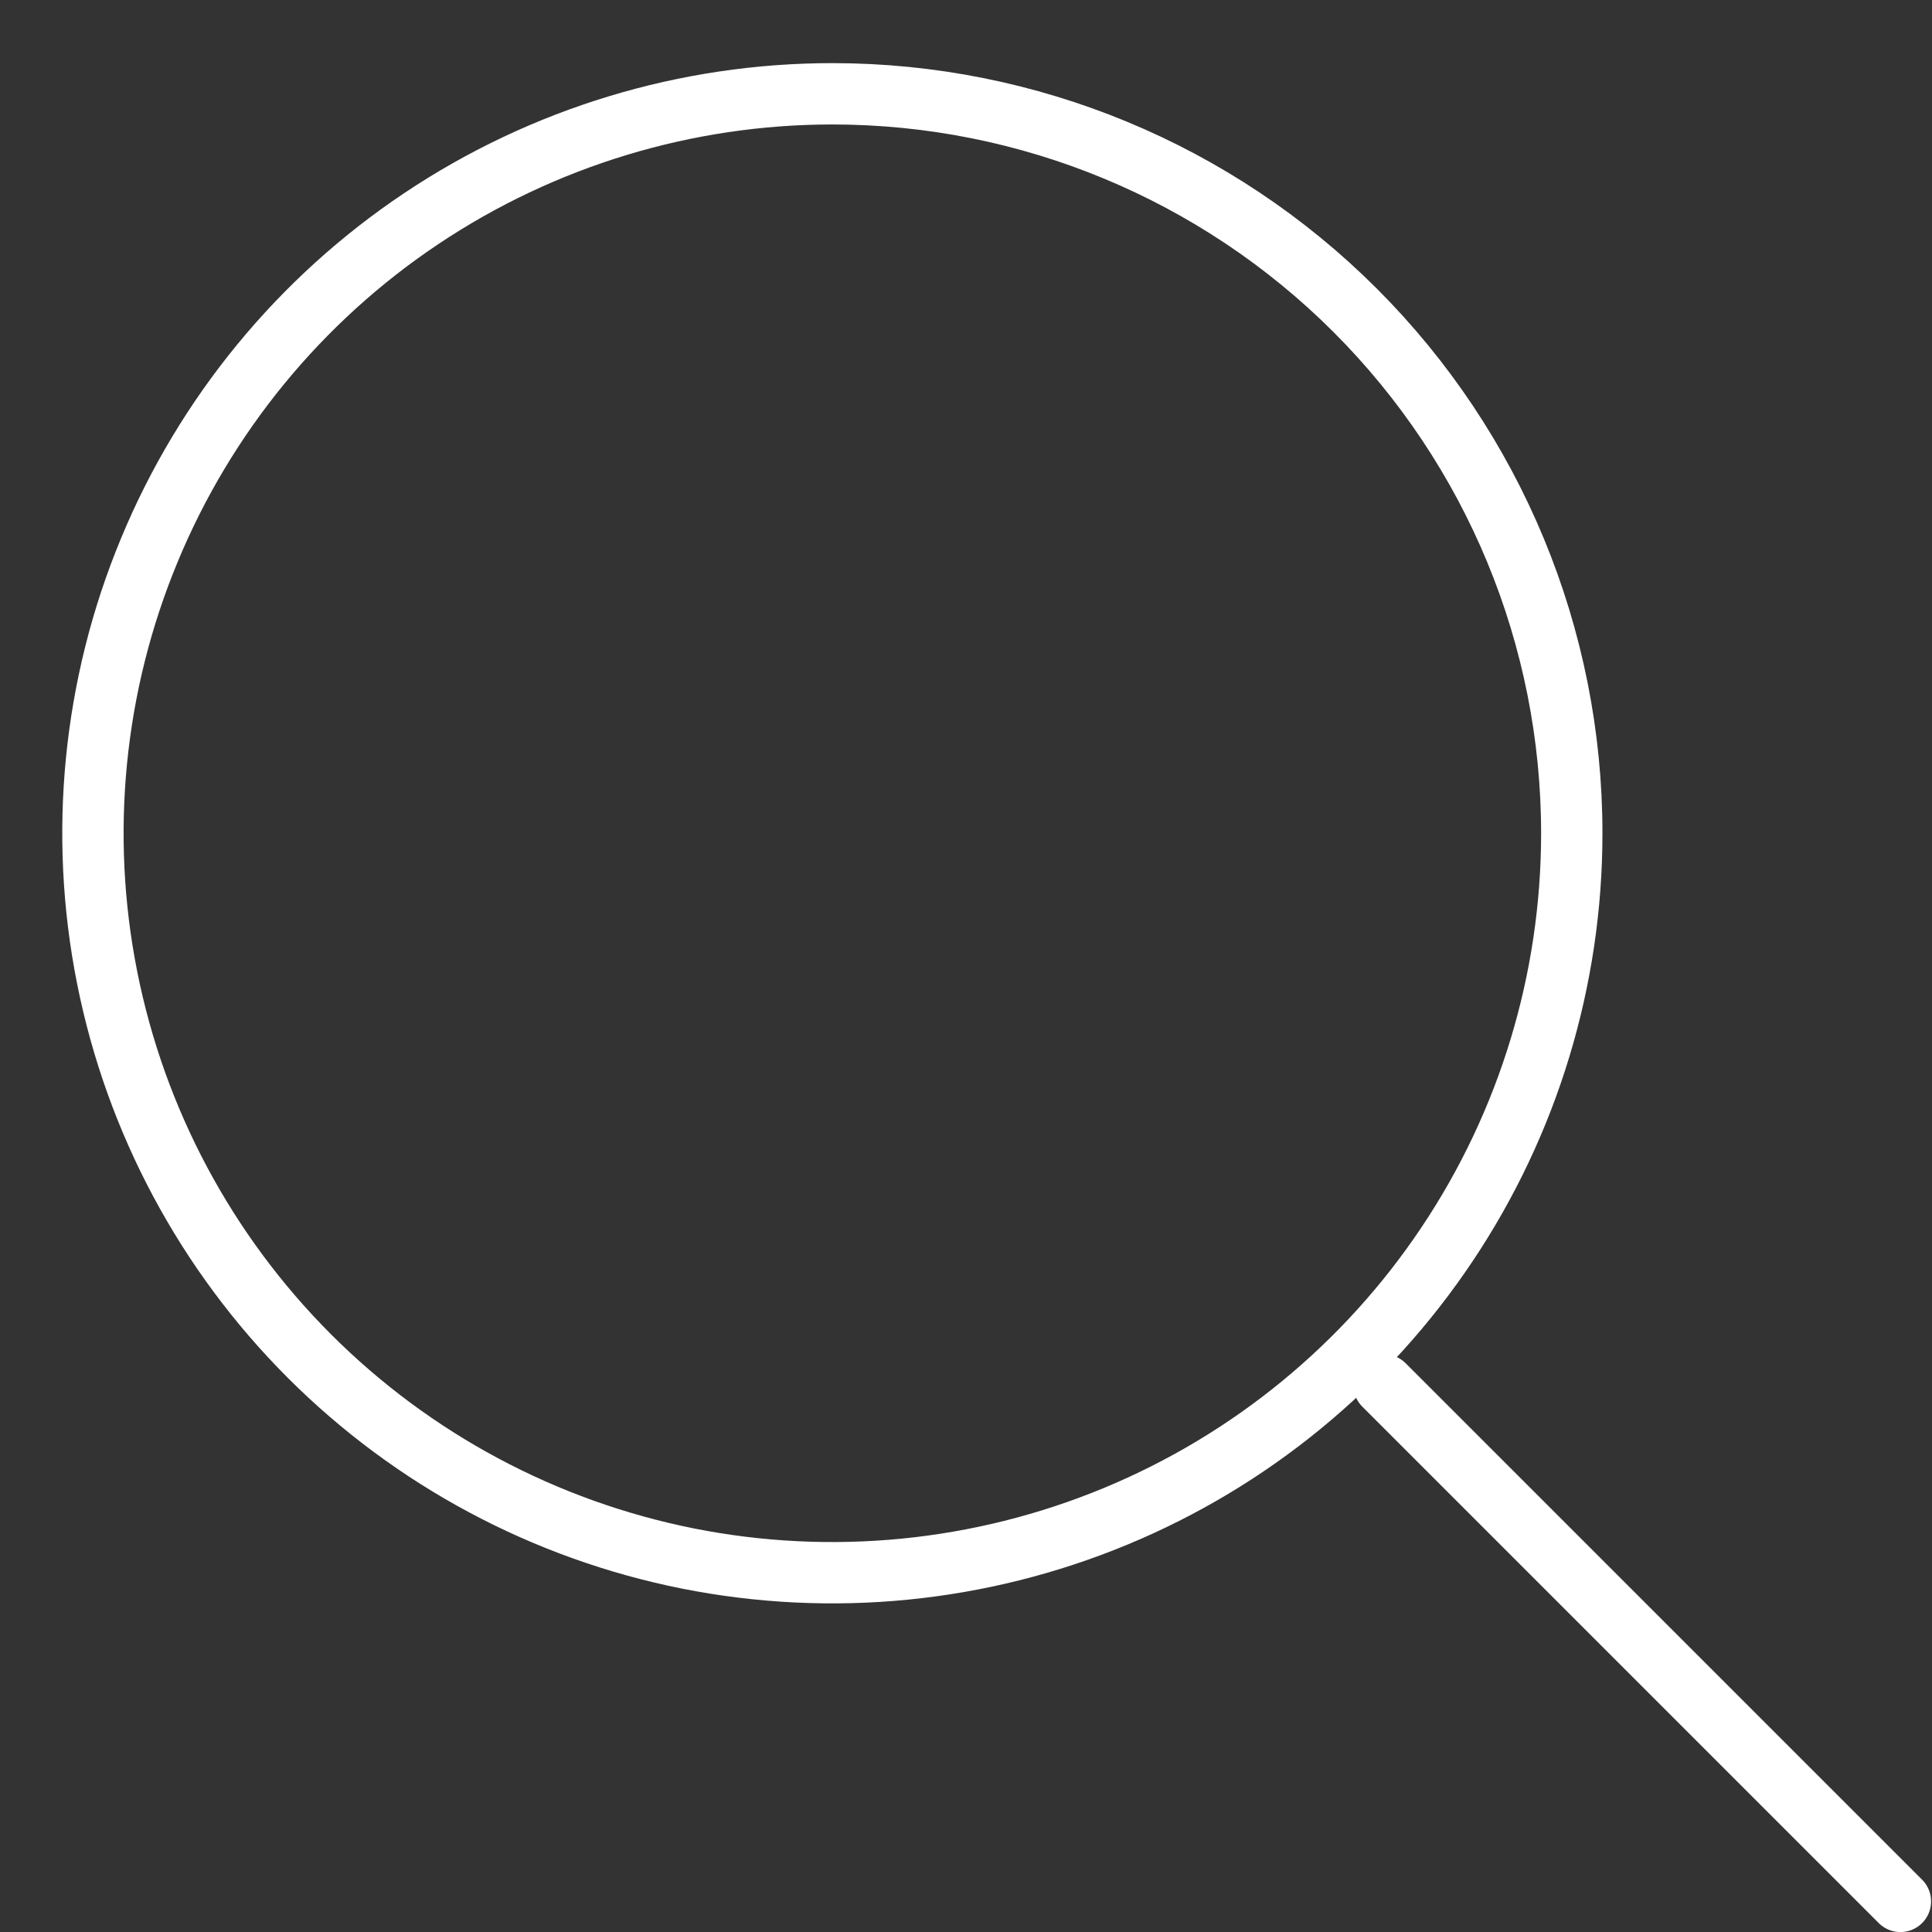 <?xml version="1.0" encoding="UTF-8"?> <svg xmlns="http://www.w3.org/2000/svg" width="20" height="20" viewBox="0 0 20 20" fill="none"><rect x="0" y="0" width="20" height="20" fill="#333333" stroke="none"/><path d="M8.617 0.971C7.103 0.971 5.623 1.42 4.364 2.261C3.105 3.102 2.124 4.298 1.545 5.697C0.965 7.095 0.814 8.635 1.109 10.119C1.404 11.604 2.133 12.968 3.204 14.039C4.274 15.109 5.638 15.838 7.123 16.134C8.608 16.429 10.147 16.277 11.546 15.698C12.945 15.119 14.14 14.138 14.981 12.879C15.823 11.62 16.271 10.14 16.271 8.626C16.271 6.596 15.465 4.649 14.029 3.213C12.594 1.778 10.647 0.971 8.617 0.971Z" stroke="white" stroke-width="0.635" stroke-miterlimit="10"></path><path d="M14.327 14.337L19.673 19.683" stroke="white" stroke-width="0.635" stroke-miterlimit="10" stroke-linecap="round"></path></svg> 